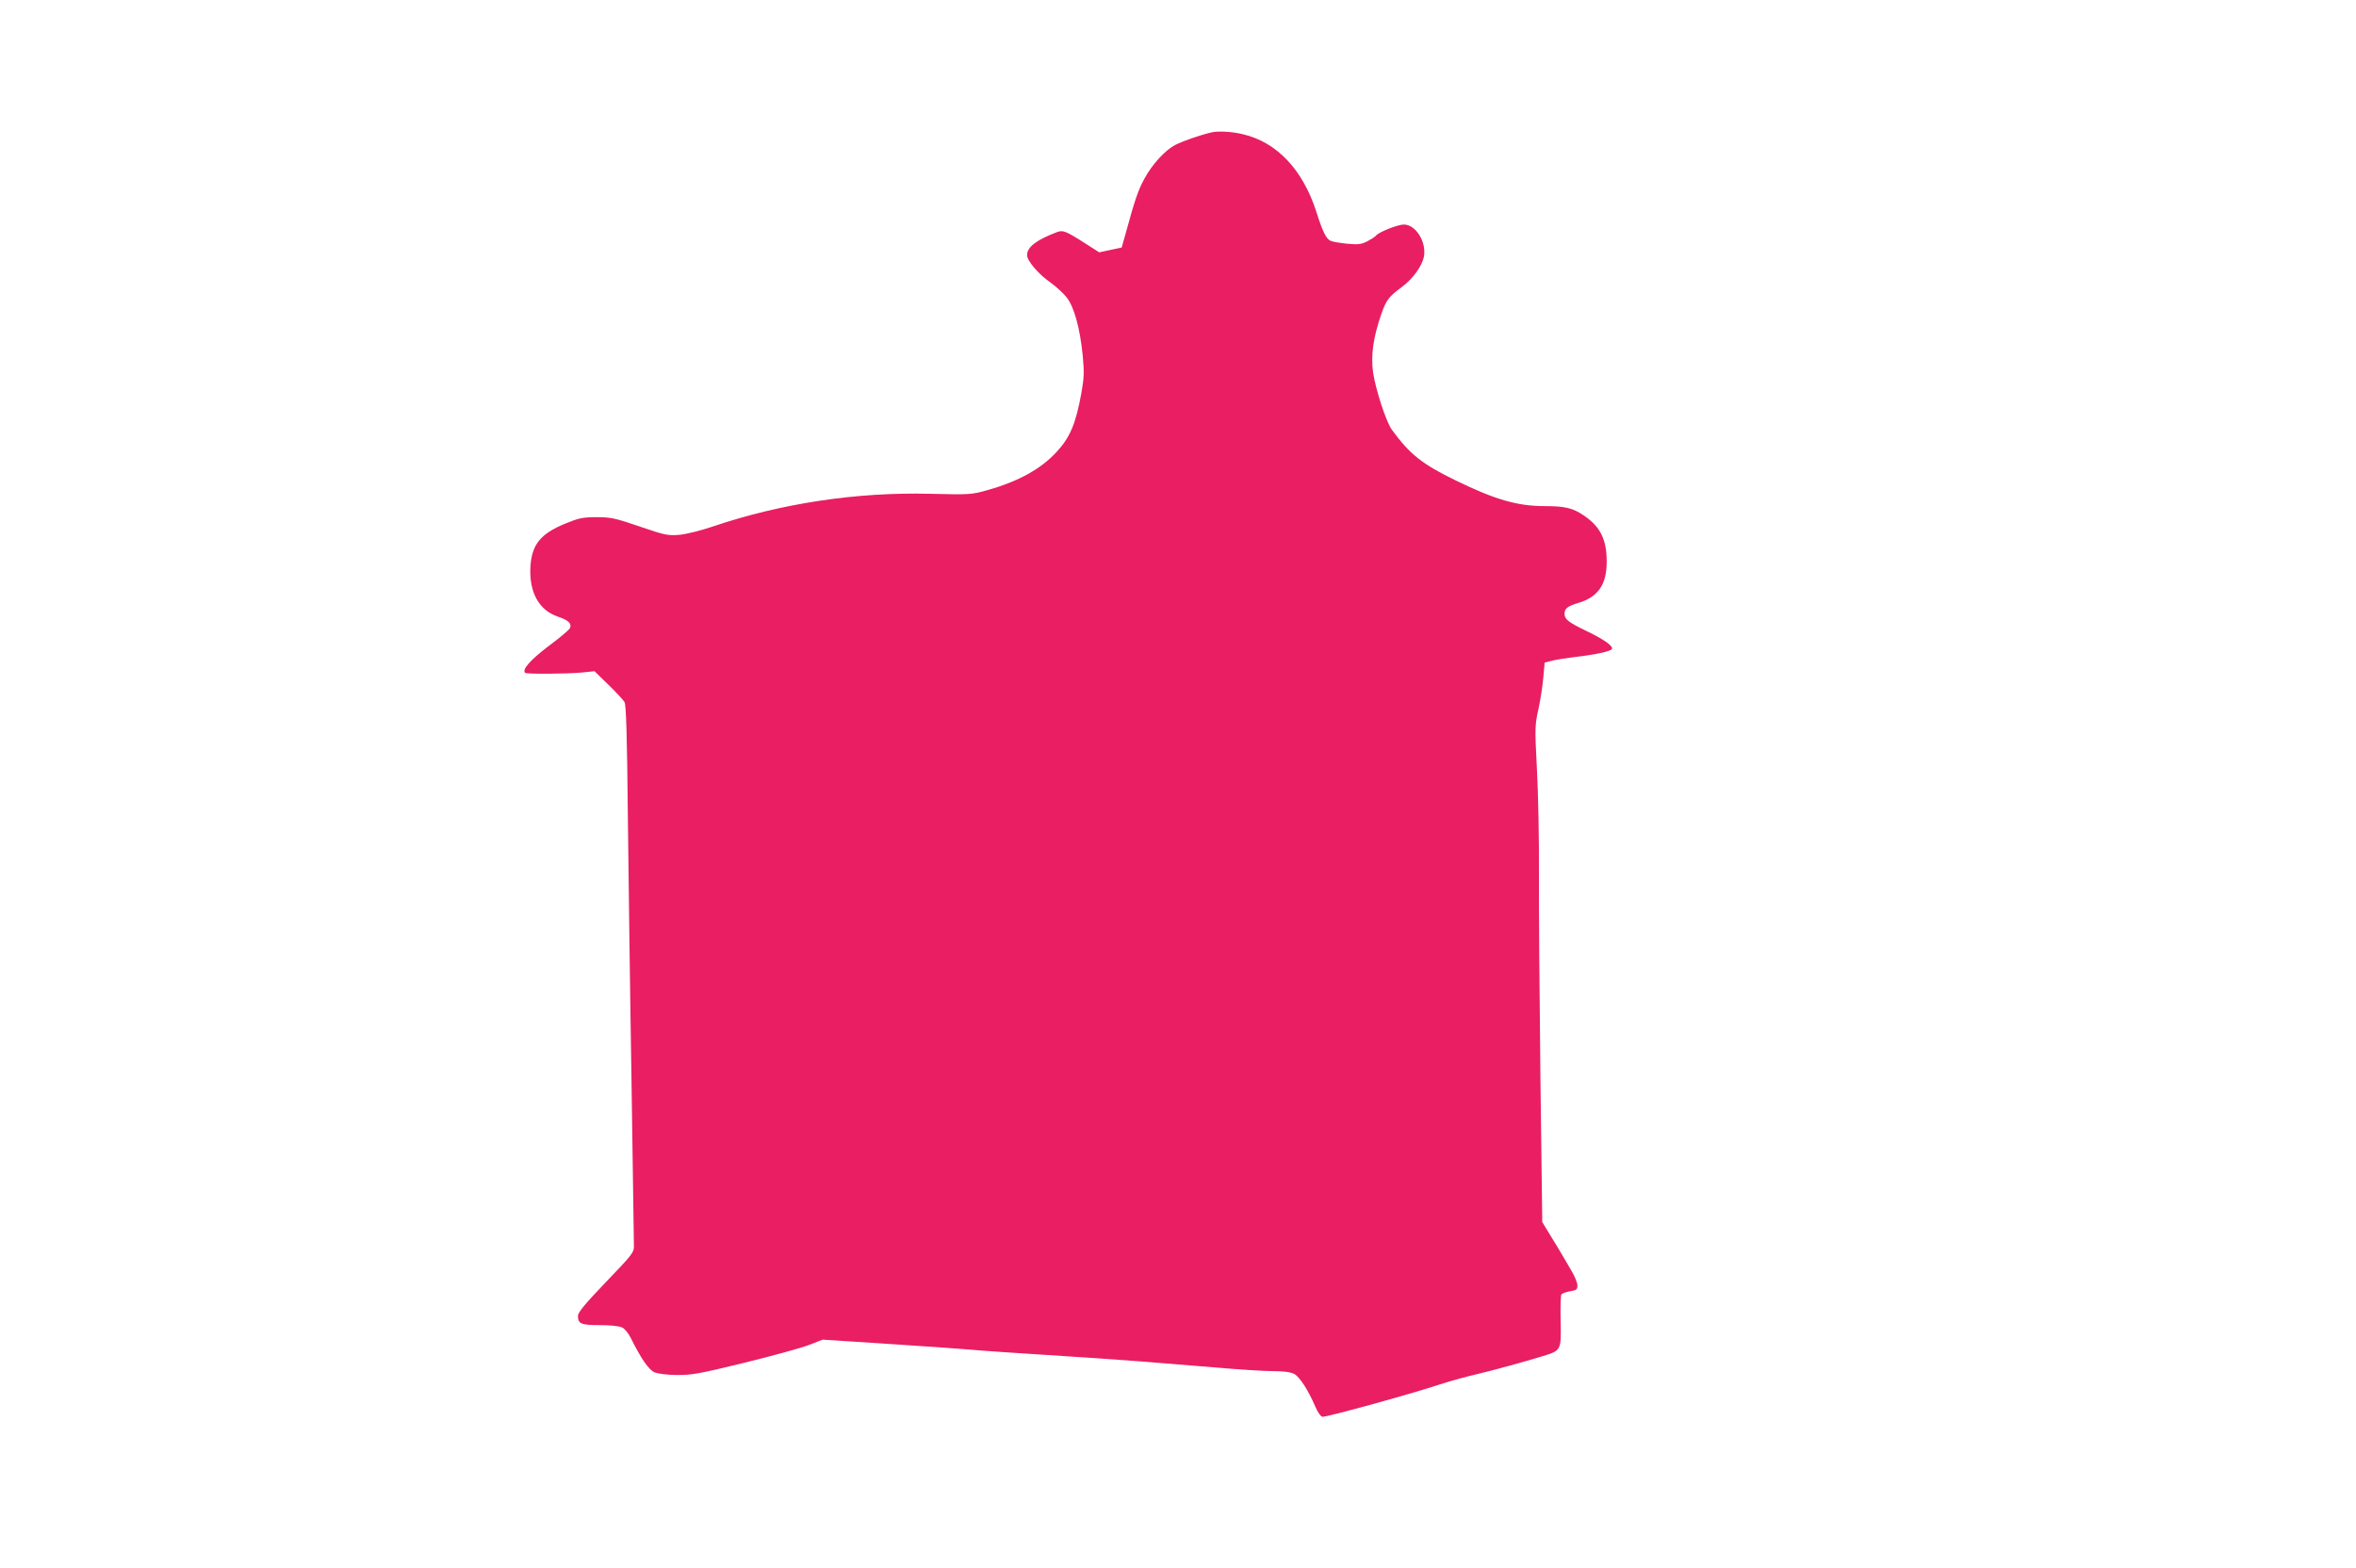 <?xml version="1.0" standalone="no"?>
<!DOCTYPE svg PUBLIC "-//W3C//DTD SVG 20010904//EN"
 "http://www.w3.org/TR/2001/REC-SVG-20010904/DTD/svg10.dtd">
<svg version="1.0" xmlns="http://www.w3.org/2000/svg"
 width="1280pt" height="852pt" viewBox="0 0 1280 852"
 preserveAspectRatio="xMidYMid meet">
<g transform="translate(0,852) scale(0.1,-0.1)"
fill="#e91e63" stroke="none">
<path d="M6595 7803 c-41 -6 -165 -47 -211 -71 -55 -29 -125 -106 -166 -182
-35 -64 -53 -118 -100 -290 l-24 -85 -61 -13 -61 -13 -69 44 c-112 72 -128 78
-160 66 -111 -42 -163 -81 -163 -125 0 -31 61 -103 127 -149 31 -22 71 -59 89
-82 40 -52 71 -165 86 -311 9 -95 8 -123 -7 -208 -30 -165 -61 -240 -134 -319
-84 -92 -208 -161 -376 -208 -88 -25 -96 -25 -314 -20 -396 10 -807 -52 -1176
-177 -67 -23 -149 -43 -185 -46 -59 -5 -78 -2 -214 45 -134 46 -158 51 -235
51 -75 0 -97 -5 -170 -35 -134 -55 -181 -113 -189 -231 -9 -140 45 -239 148
-274 58 -20 77 -37 67 -62 -3 -9 -55 -53 -116 -98 -100 -76 -146 -128 -128
-146 7 -7 225 -6 309 2 l68 7 76 -74 c42 -41 81 -83 87 -94 9 -14 14 -193 18
-615 4 -327 12 -977 20 -1445 7 -467 13 -868 13 -891 1 -39 -5 -47 -152 -200
-115 -120 -152 -165 -152 -184 0 -43 17 -50 120 -50 55 0 105 -5 120 -13 14
-6 35 -32 47 -57 59 -118 98 -173 130 -187 19 -7 71 -14 122 -14 78 -1 125 8
363 66 150 37 308 80 350 96 l77 30 158 -10 c87 -6 230 -15 318 -21 88 -5 216
-15 285 -20 111 -10 282 -21 730 -50 159 -11 296 -21 630 -49 134 -12 282 -21
328 -21 55 0 93 -5 113 -15 30 -16 76 -87 116 -180 11 -27 28 -51 37 -53 17
-4 473 121 636 175 62 20 145 43 210 58 66 15 260 68 350 96 102 31 102 31 99
189 -2 75 0 141 4 147 4 5 25 13 47 17 35 5 40 10 40 32 0 14 -15 51 -34 82
-18 32 -42 71 -52 89 -11 18 -38 64 -62 102 l-43 71 -10 787 c-5 434 -9 934
-8 1113 1 179 -4 431 -11 561 -12 227 -11 240 9 330 11 52 23 129 26 171 l7
78 36 9 c21 6 78 15 127 21 114 13 194 31 202 43 10 16 -43 53 -137 98 -99 48
-120 64 -120 94 0 29 17 42 78 60 105 32 152 101 151 225 0 119 -35 189 -124
249 -60 41 -103 51 -213 51 -148 0 -271 36 -482 139 -184 89 -251 143 -348
276 -31 42 -87 214 -102 310 -13 92 0 190 44 317 28 79 40 95 114 150 58 43
108 113 118 163 15 80 -44 175 -109 175 -34 0 -141 -43 -152 -61 -4 -5 -24
-18 -46 -30 -34 -17 -51 -19 -112 -13 -40 4 -80 11 -89 16 -24 12 -42 49 -77
159 -74 229 -216 378 -400 420 -55 13 -115 17 -156 12z"/>
</g>
</svg>
